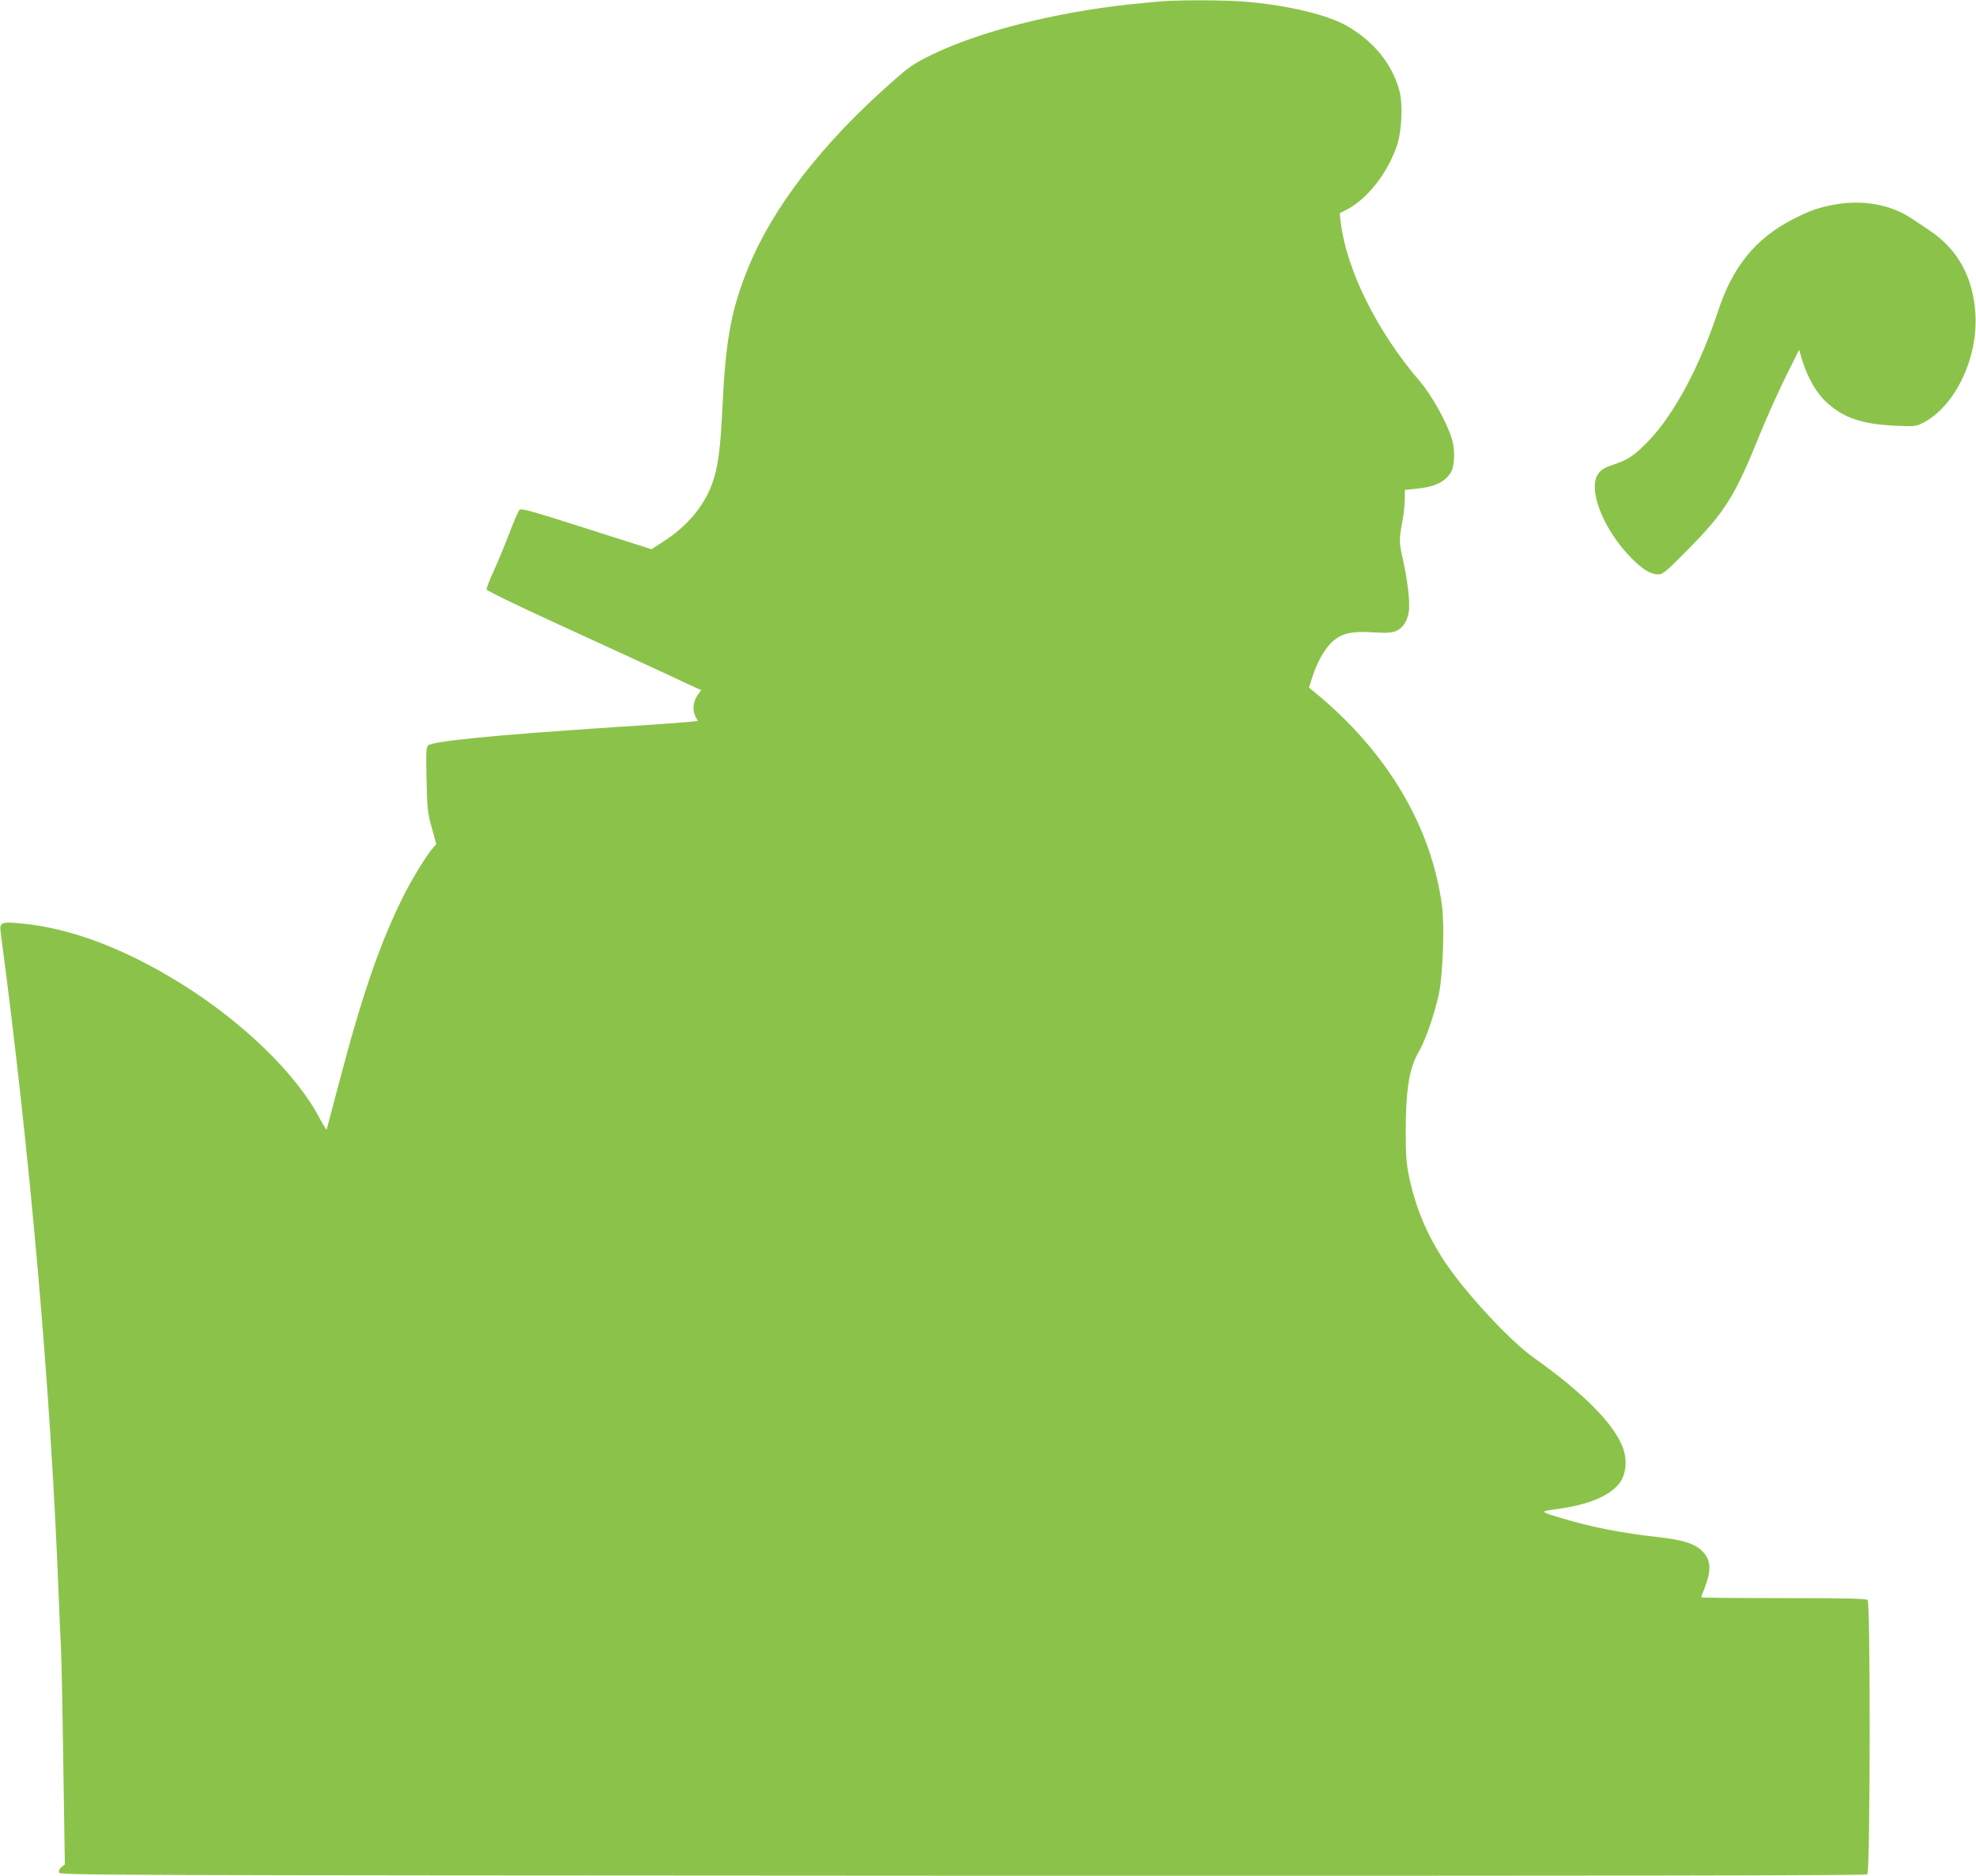 <?xml version="1.0" standalone="no"?>
<!DOCTYPE svg PUBLIC "-//W3C//DTD SVG 20010904//EN"
 "http://www.w3.org/TR/2001/REC-SVG-20010904/DTD/svg10.dtd">
<svg version="1.0" xmlns="http://www.w3.org/2000/svg"
 width="1280pt" height="1215pt" viewBox="0 0 1280 1215"
 preserveAspectRatio="xMidYMid meet">
<g transform="translate(0,1215) scale(0.1,-0.1)"
fill="#8bc34a" stroke="none">
<path d="M7545 12143 c-33 -2 -142 -12 -242 -23 -483 -53 -966 -177 -1268
-325 -117 -57 -143 -75 -265 -183 -448 -396 -764 -805 -924 -1198 -109 -267
-146 -466 -166 -899 -13 -272 -29 -394 -66 -495 -53 -148 -163 -279 -318 -378
l-76 -49 -421 134 c-350 112 -423 133 -434 121 -7 -7 -39 -80 -70 -163 -32
-82 -78 -193 -102 -244 -24 -52 -42 -101 -41 -109 2 -8 199 -104 438 -213 527
-242 713 -327 848 -391 l104 -48 -22 -30 c-30 -42 -36 -99 -16 -138 l16 -31
-43 -5 c-23 -3 -251 -20 -507 -36 -771 -51 -1168 -90 -1197 -118 -13 -13 -14
-46 -10 -221 4 -188 7 -215 34 -312 l29 -106 -29 -34 c-41 -49 -128 -192 -182
-299 -152 -303 -268 -638 -420 -1217 -42 -158 -77 -292 -79 -298 -1 -5 -22 29
-47 75 -147 283 -502 627 -903 874 -362 224 -712 356 -1026 385 -134 13 -145
8 -135 -62 190 -1434 323 -2944 374 -4267 6 -146 13 -310 16 -364 3 -54 10
-392 15 -750 l10 -651 -21 -16 c-12 -9 -20 -24 -17 -35 3 -19 97 -19 5852 -22
4316 -1 5852 1 5862 9 19 16 21 1758 2 1777 -9 9 -144 12 -545 12 -293 0 -533
2 -533 5 0 2 9 27 20 55 48 122 44 188 -14 245 -46 47 -128 73 -284 90 -237
26 -430 64 -620 121 -150 45 -150 45 -41 60 208 27 351 87 413 173 40 56 48
150 18 227 -58 154 -256 353 -578 582 -154 109 -437 415 -573 617 -116 174
-191 352 -233 553 -19 91 -22 137 -22 307 1 262 24 398 82 499 47 79 105 249
134 385 25 125 36 434 19 564 -68 515 -357 1000 -824 1383 l-38 31 27 83 c32
96 87 186 137 225 61 46 117 57 247 50 93 -6 123 -4 153 8 44 19 74 64 83 127
9 57 -8 203 -39 340 -25 110 -25 122 -1 254 8 43 14 104 14 136 l0 57 68 7
c118 11 181 38 226 99 28 38 34 145 12 221 -31 106 -131 286 -209 377 -277
322 -476 723 -512 1031 l-7 57 40 20 c138 70 270 238 332 421 30 90 38 262 16
348 -44 171 -162 320 -337 422 -126 74 -393 138 -673 160 -119 9 -365 11 -511
3z"/>
<path d="M11883 10825 c-102 -18 -165 -41 -273 -97 -238 -123 -387 -306 -481
-593 -117 -355 -282 -664 -446 -836 -93 -97 -135 -126 -231 -158 -62 -21 -81
-33 -100 -61 -69 -101 36 -364 219 -548 71 -71 122 -102 171 -102 29 0 50 17
193 162 240 243 303 344 465 745 44 109 120 277 167 373 l87 174 21 -69 c34
-110 90 -208 154 -268 113 -104 231 -144 447 -154 123 -6 134 -5 178 17 208
104 361 420 342 710 -15 235 -113 414 -296 537 -36 24 -88 59 -117 78 -136 91
-317 123 -500 90z"/>
</g>
</svg>
